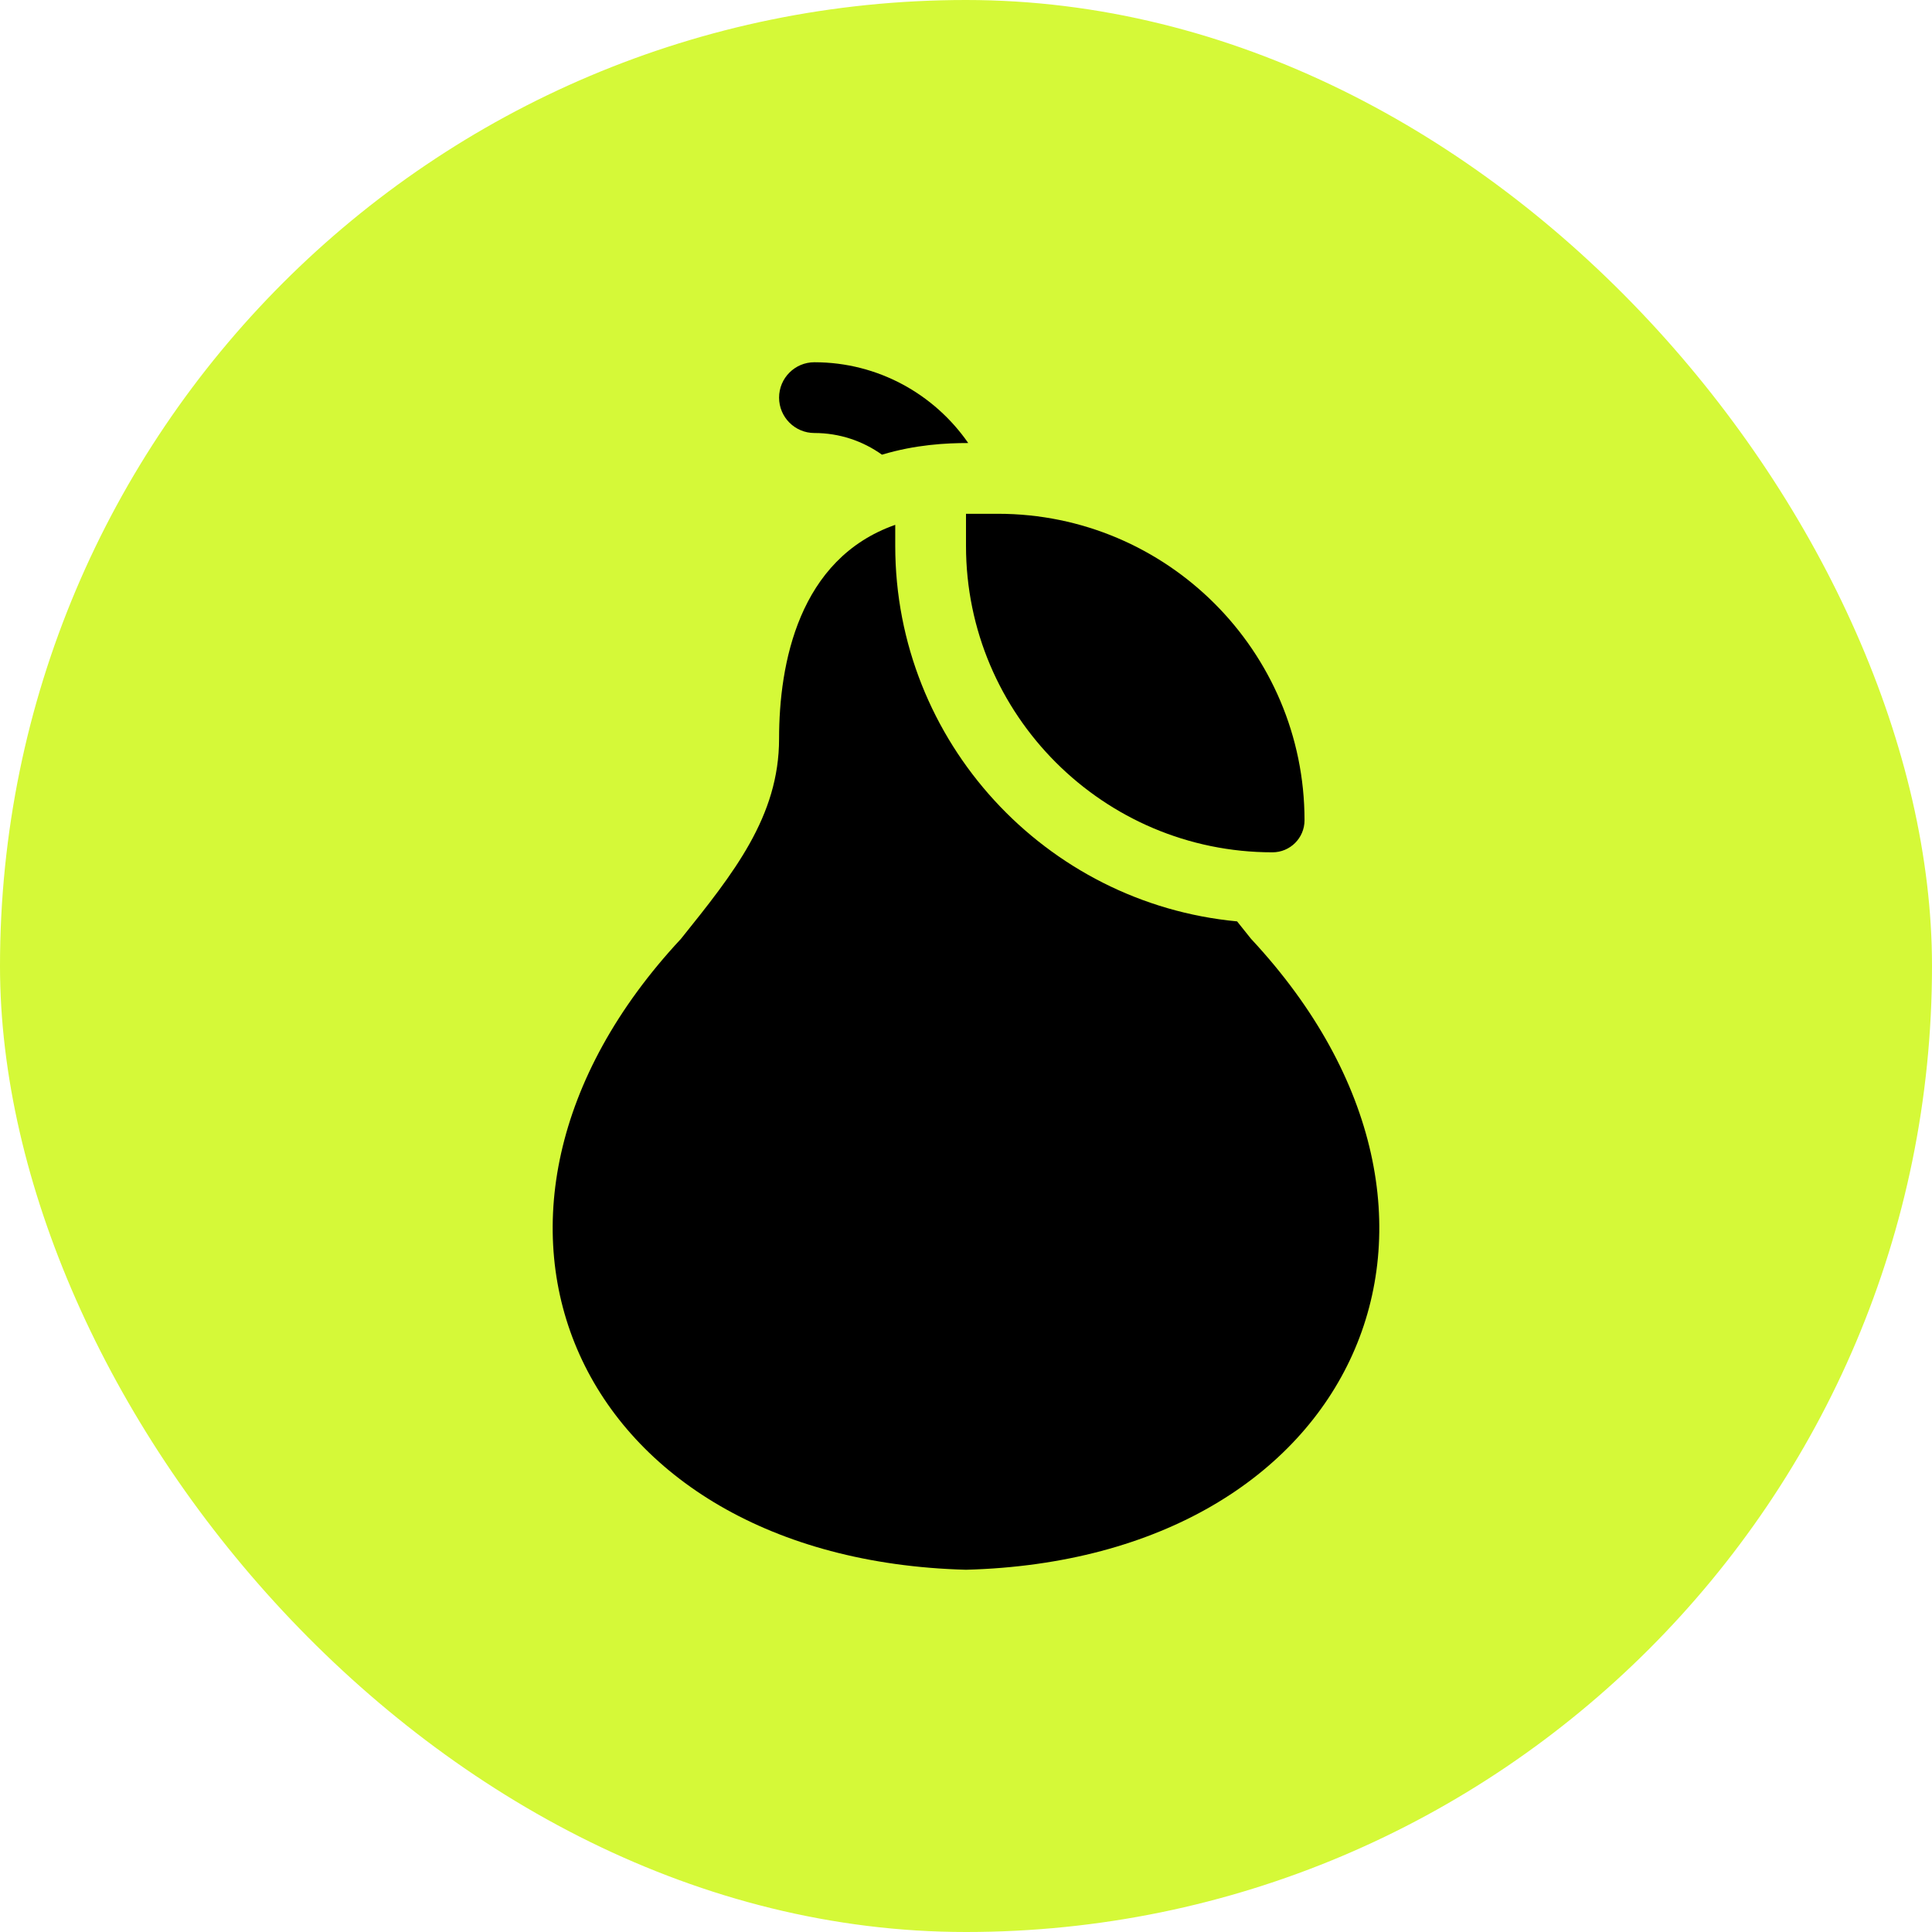<svg width="32" height="32" viewBox="0 0 32 32" fill="none" xmlns="http://www.w3.org/2000/svg">
<rect width="32" height="32" rx="16" fill="#D5F938"/>
<g clip-path="url(#clip0_636_346)">
<path d="M20.722 15.551C20.643 15.454 20.566 15.357 20.49 15.261C17.319 14.964 14.828 12.288 14.828 9.041V8.693C13.227 9.255 12.904 10.995 12.904 12.234C12.904 13.526 12.15 14.464 11.278 15.551C6.987 20.153 9.518 25.826 16 26C22.483 25.826 25.012 20.152 20.722 15.551Z" fill="black"/>
<path d="M16 9.041C16 11.84 18.277 14.117 21.076 14.117C21.369 14.117 21.607 13.88 21.607 13.586C21.607 10.787 19.33 8.51 16.53 8.51H16V9.041Z" fill="black"/>
<path d="M13.489 7.172C13.906 7.172 14.292 7.305 14.608 7.531C15.168 7.363 15.673 7.338 16.037 7.338C15.477 6.53 14.544 6 13.489 6C13.166 6 12.904 6.262 12.904 6.586C12.904 6.909 13.166 7.172 13.489 7.172Z" fill="black"/>
</g>
<defs>
<clipPath id="clip0_636_346">
<rect width="20" height="20" fill="white" transform="translate(6 6)"/>
</clipPath>
</defs>
</svg>
